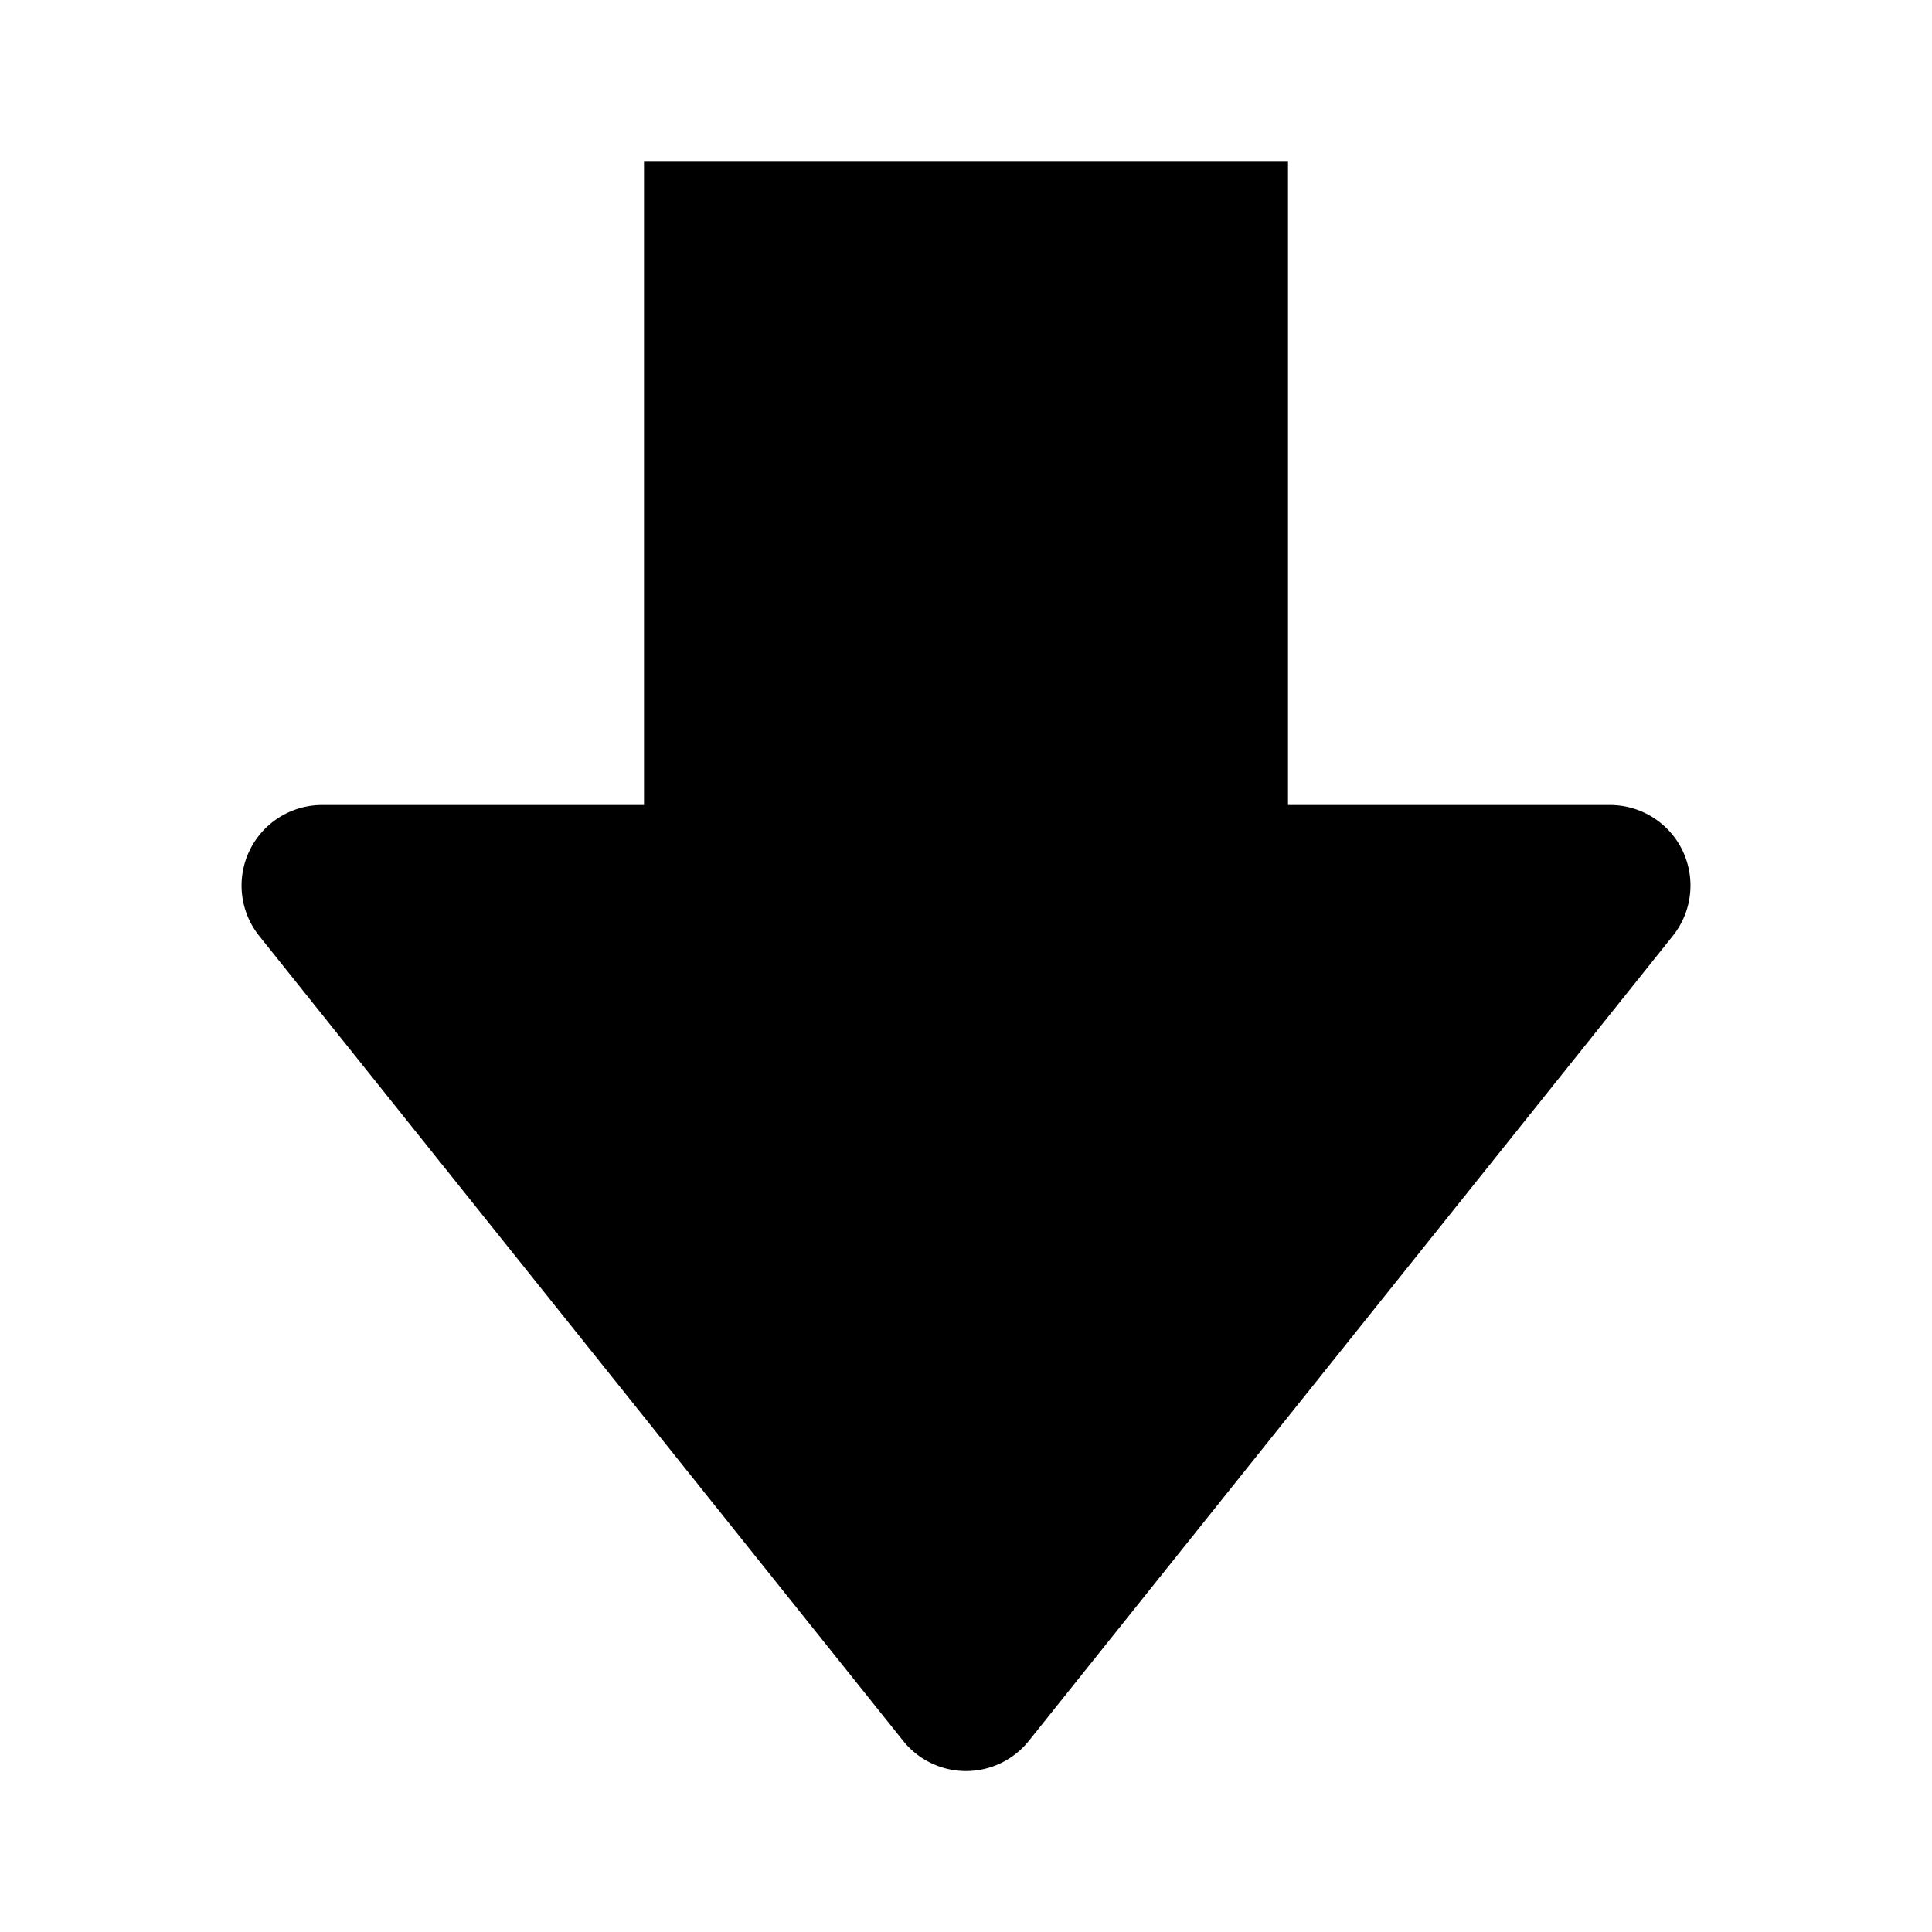 <svg xmlns="http://www.w3.org/2000/svg" width="24" height="24"><path d="M20.901 10.566A1.001 1.001 0 0 0 20 10h-4V2H8v8H4a1.001 1.001 0 0 0-.781 1.625l8 10a1 1 0 0 0 1.562 0l8-10c.24-.301.286-.712.12-1.059z"/></svg>